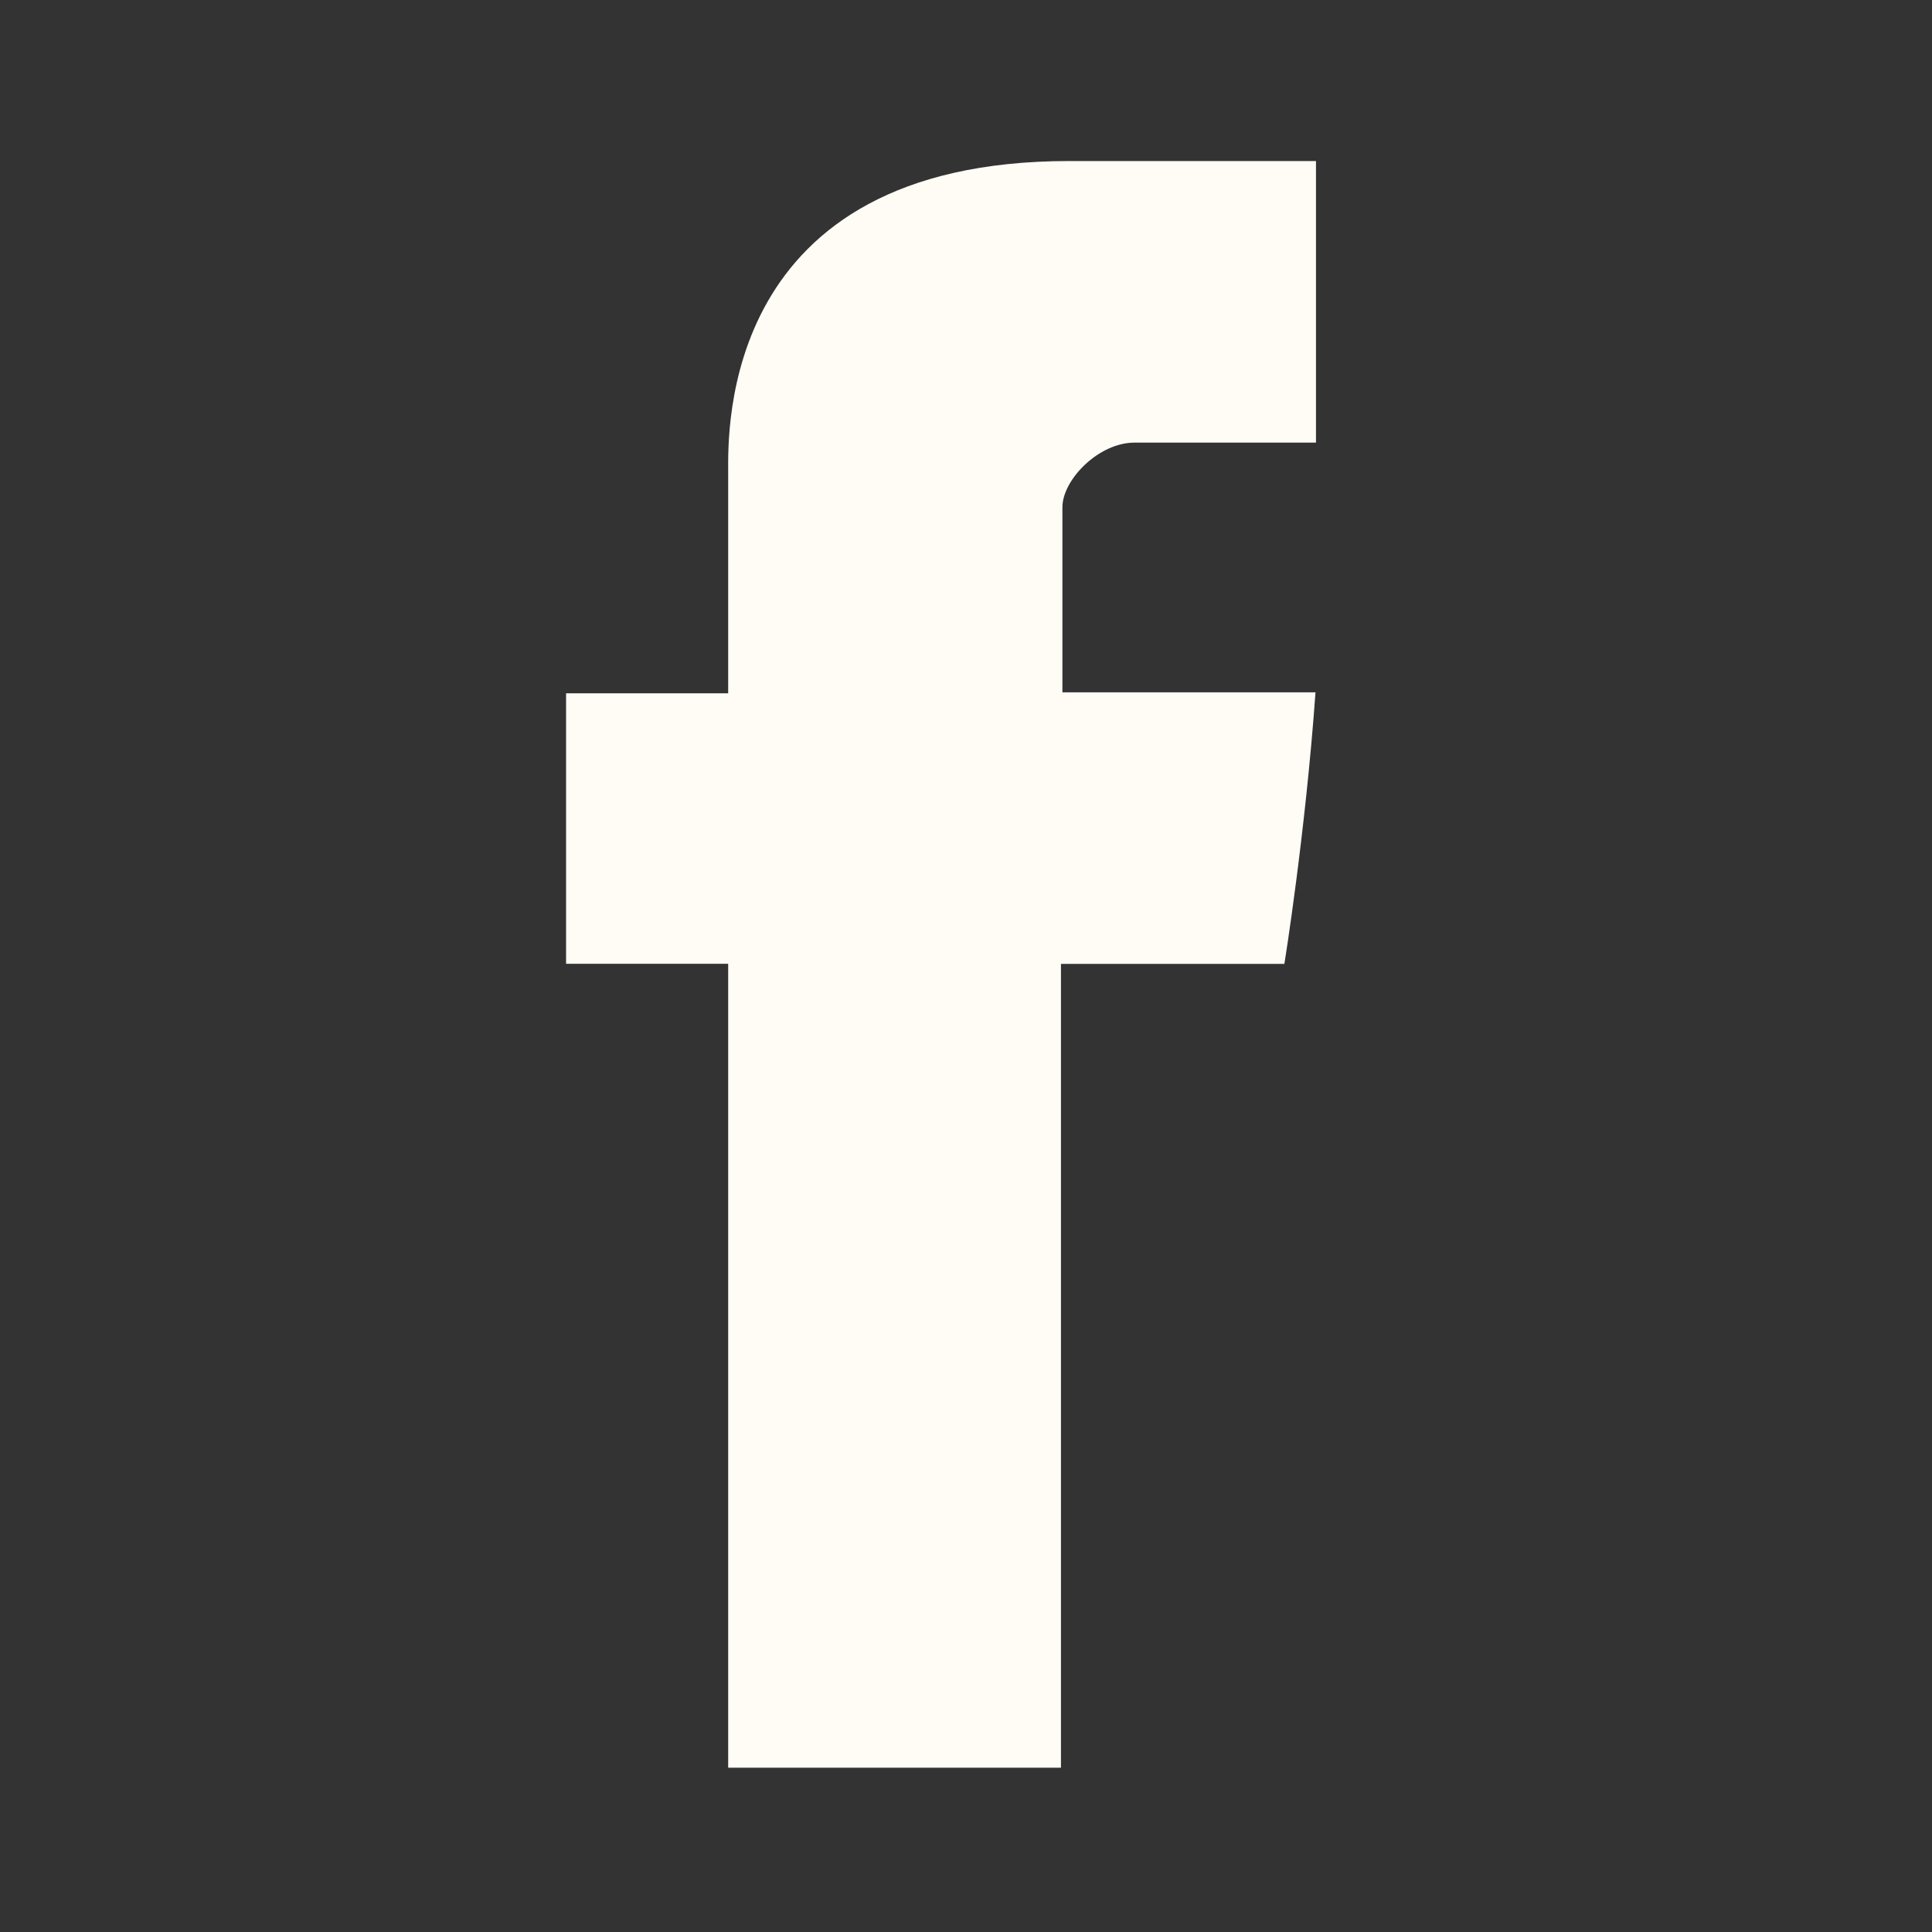 <svg width="20" height="20" viewBox="0 0 20 20" fill="none" xmlns="http://www.w3.org/2000/svg">
<rect x="0" y="0" width="20" height="20" fill="#333333" stroke="none"/>
<path d="M7.538 4.887V7.177H5.86V9.977H7.538V18.299H10.983V9.978H13.296C13.296 9.978 13.513 8.636 13.618 7.167H10.998V5.252C10.998 4.966 11.373 4.582 11.744 4.582H13.623V1.667H11.069C7.453 1.667 7.538 4.469 7.538 4.887Z" fill="#FFFCF6"/>
</svg>
